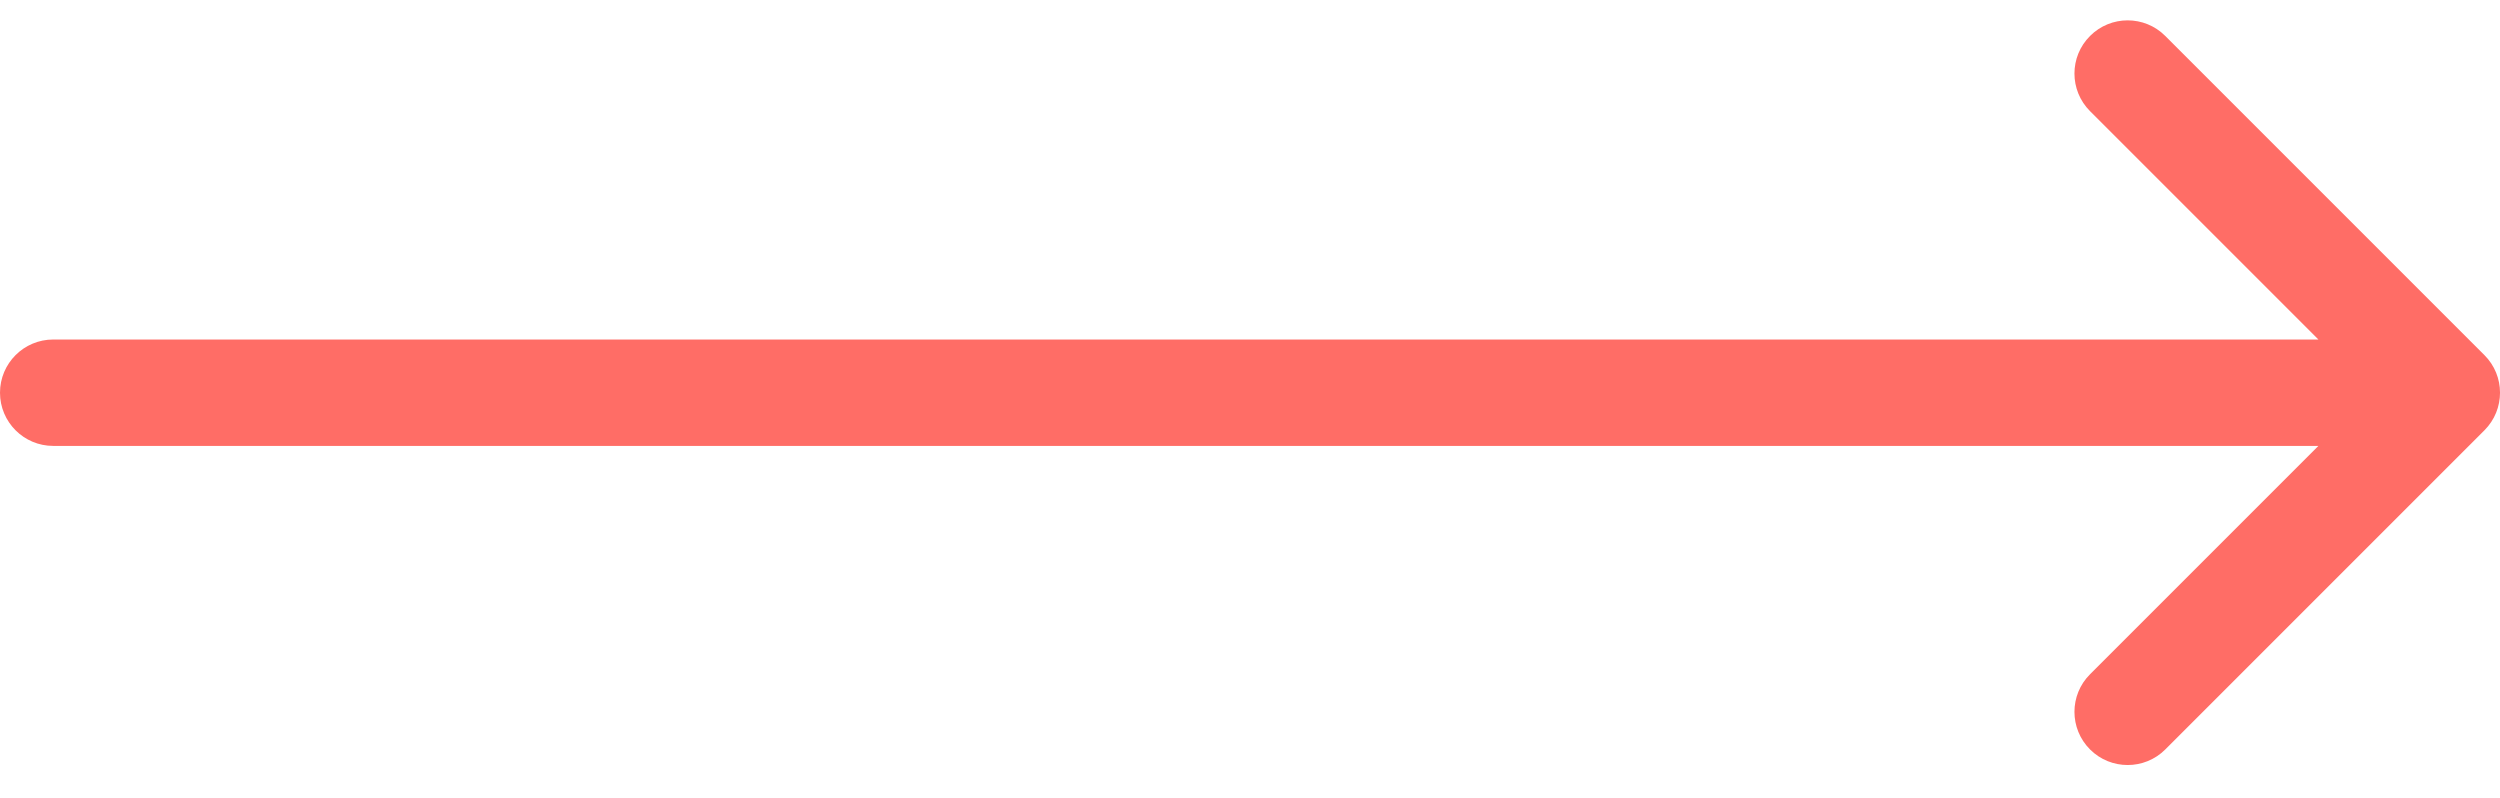 <svg xmlns="http://www.w3.org/2000/svg" width="47" height="15" viewBox="0 0 47 15" fill="none">
	<path fill-rule="evenodd" clip-rule="evenodd" d="M39.293 0.676C39.683 0.285 40.317 0.285 40.707 0.676L46.707 6.676C47.098 7.066 47.098 7.699 46.707 8.09L40.707 14.09C40.317 14.48 39.683 14.48 39.293 14.09C38.902 13.699 38.902 13.066 39.293 12.676L43.586 8.383H1C0.448 8.383 0 7.935 0 7.383C0 6.831 0.448 6.383 1 6.383H43.586L39.293 2.09C38.902 1.699 38.902 1.066 39.293 0.676Z" fill="#FF6D66"/>
</svg>
